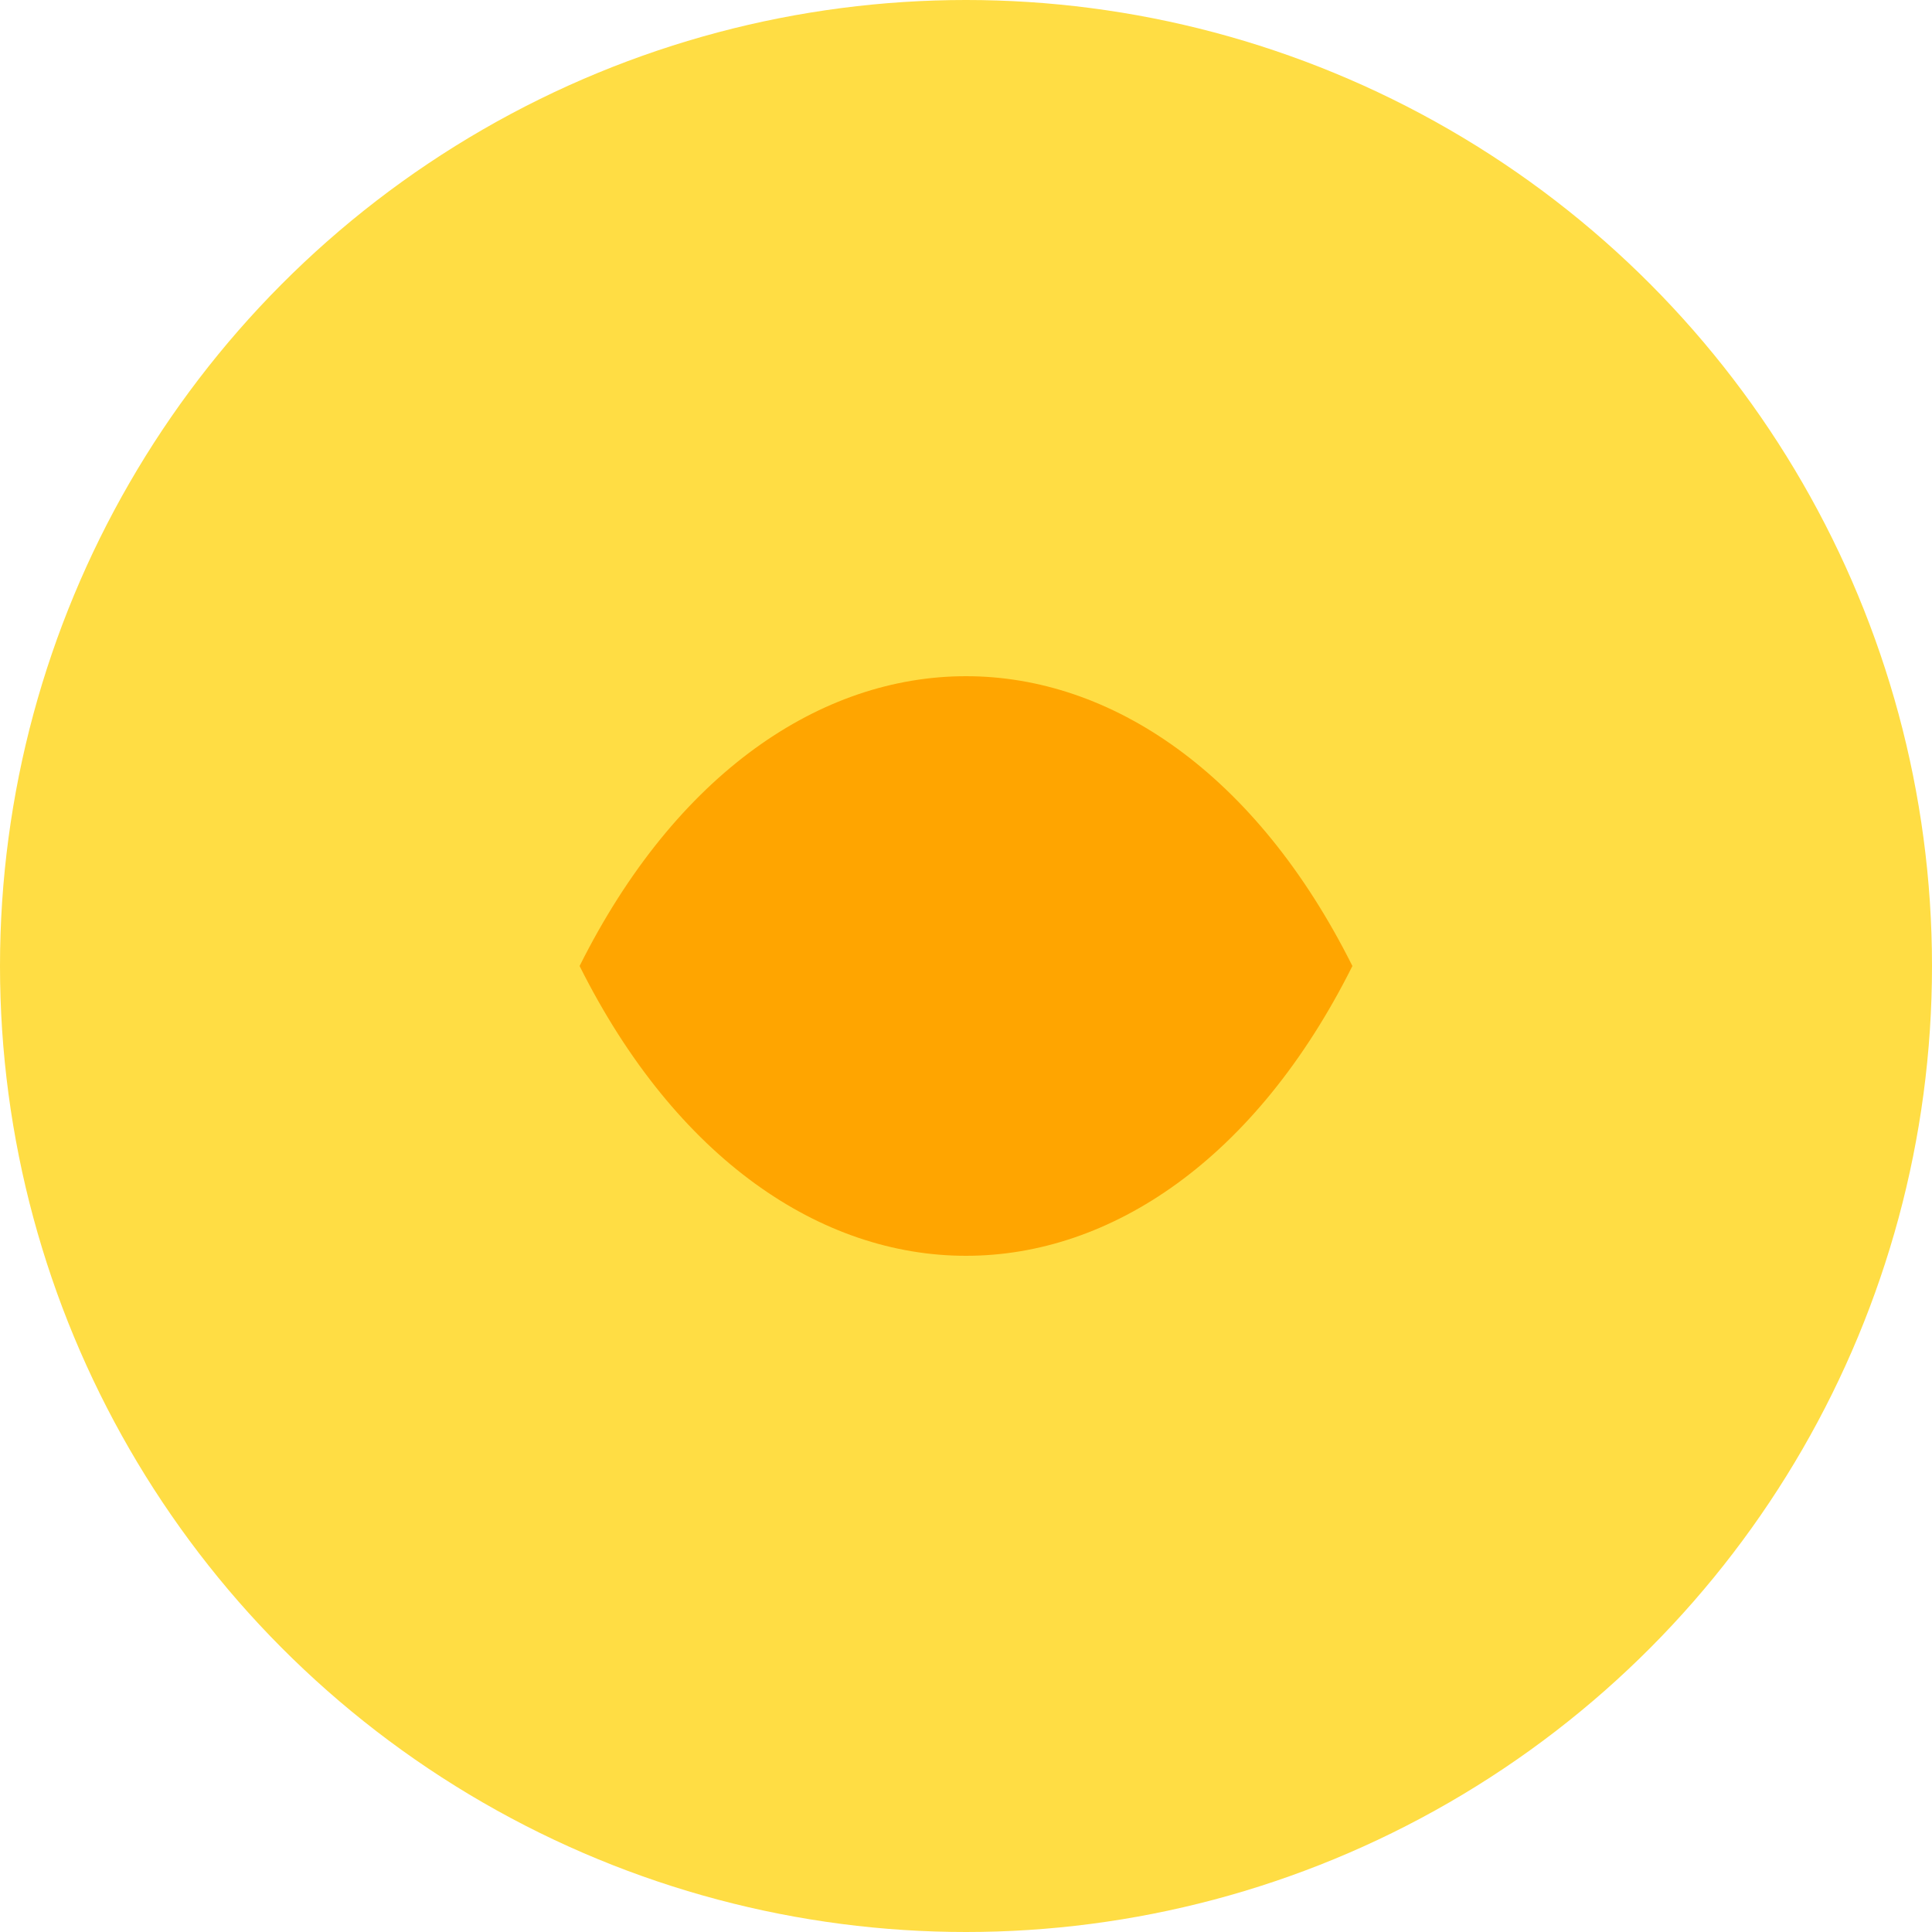<svg xmlns="http://www.w3.org/2000/svg" viewBox="0 0 100 100" width="100" height="100">
  <circle cx="50" cy="50" r="50" fill="#FFDD44" />
  <path d="M30 50 C40 30, 60 30, 70 50 C60 70, 40 70, 30 50 Z" fill="#FFA500" />
  <circle cx="65" cy="35" r="5" fill="#FFDD44" />
</svg>